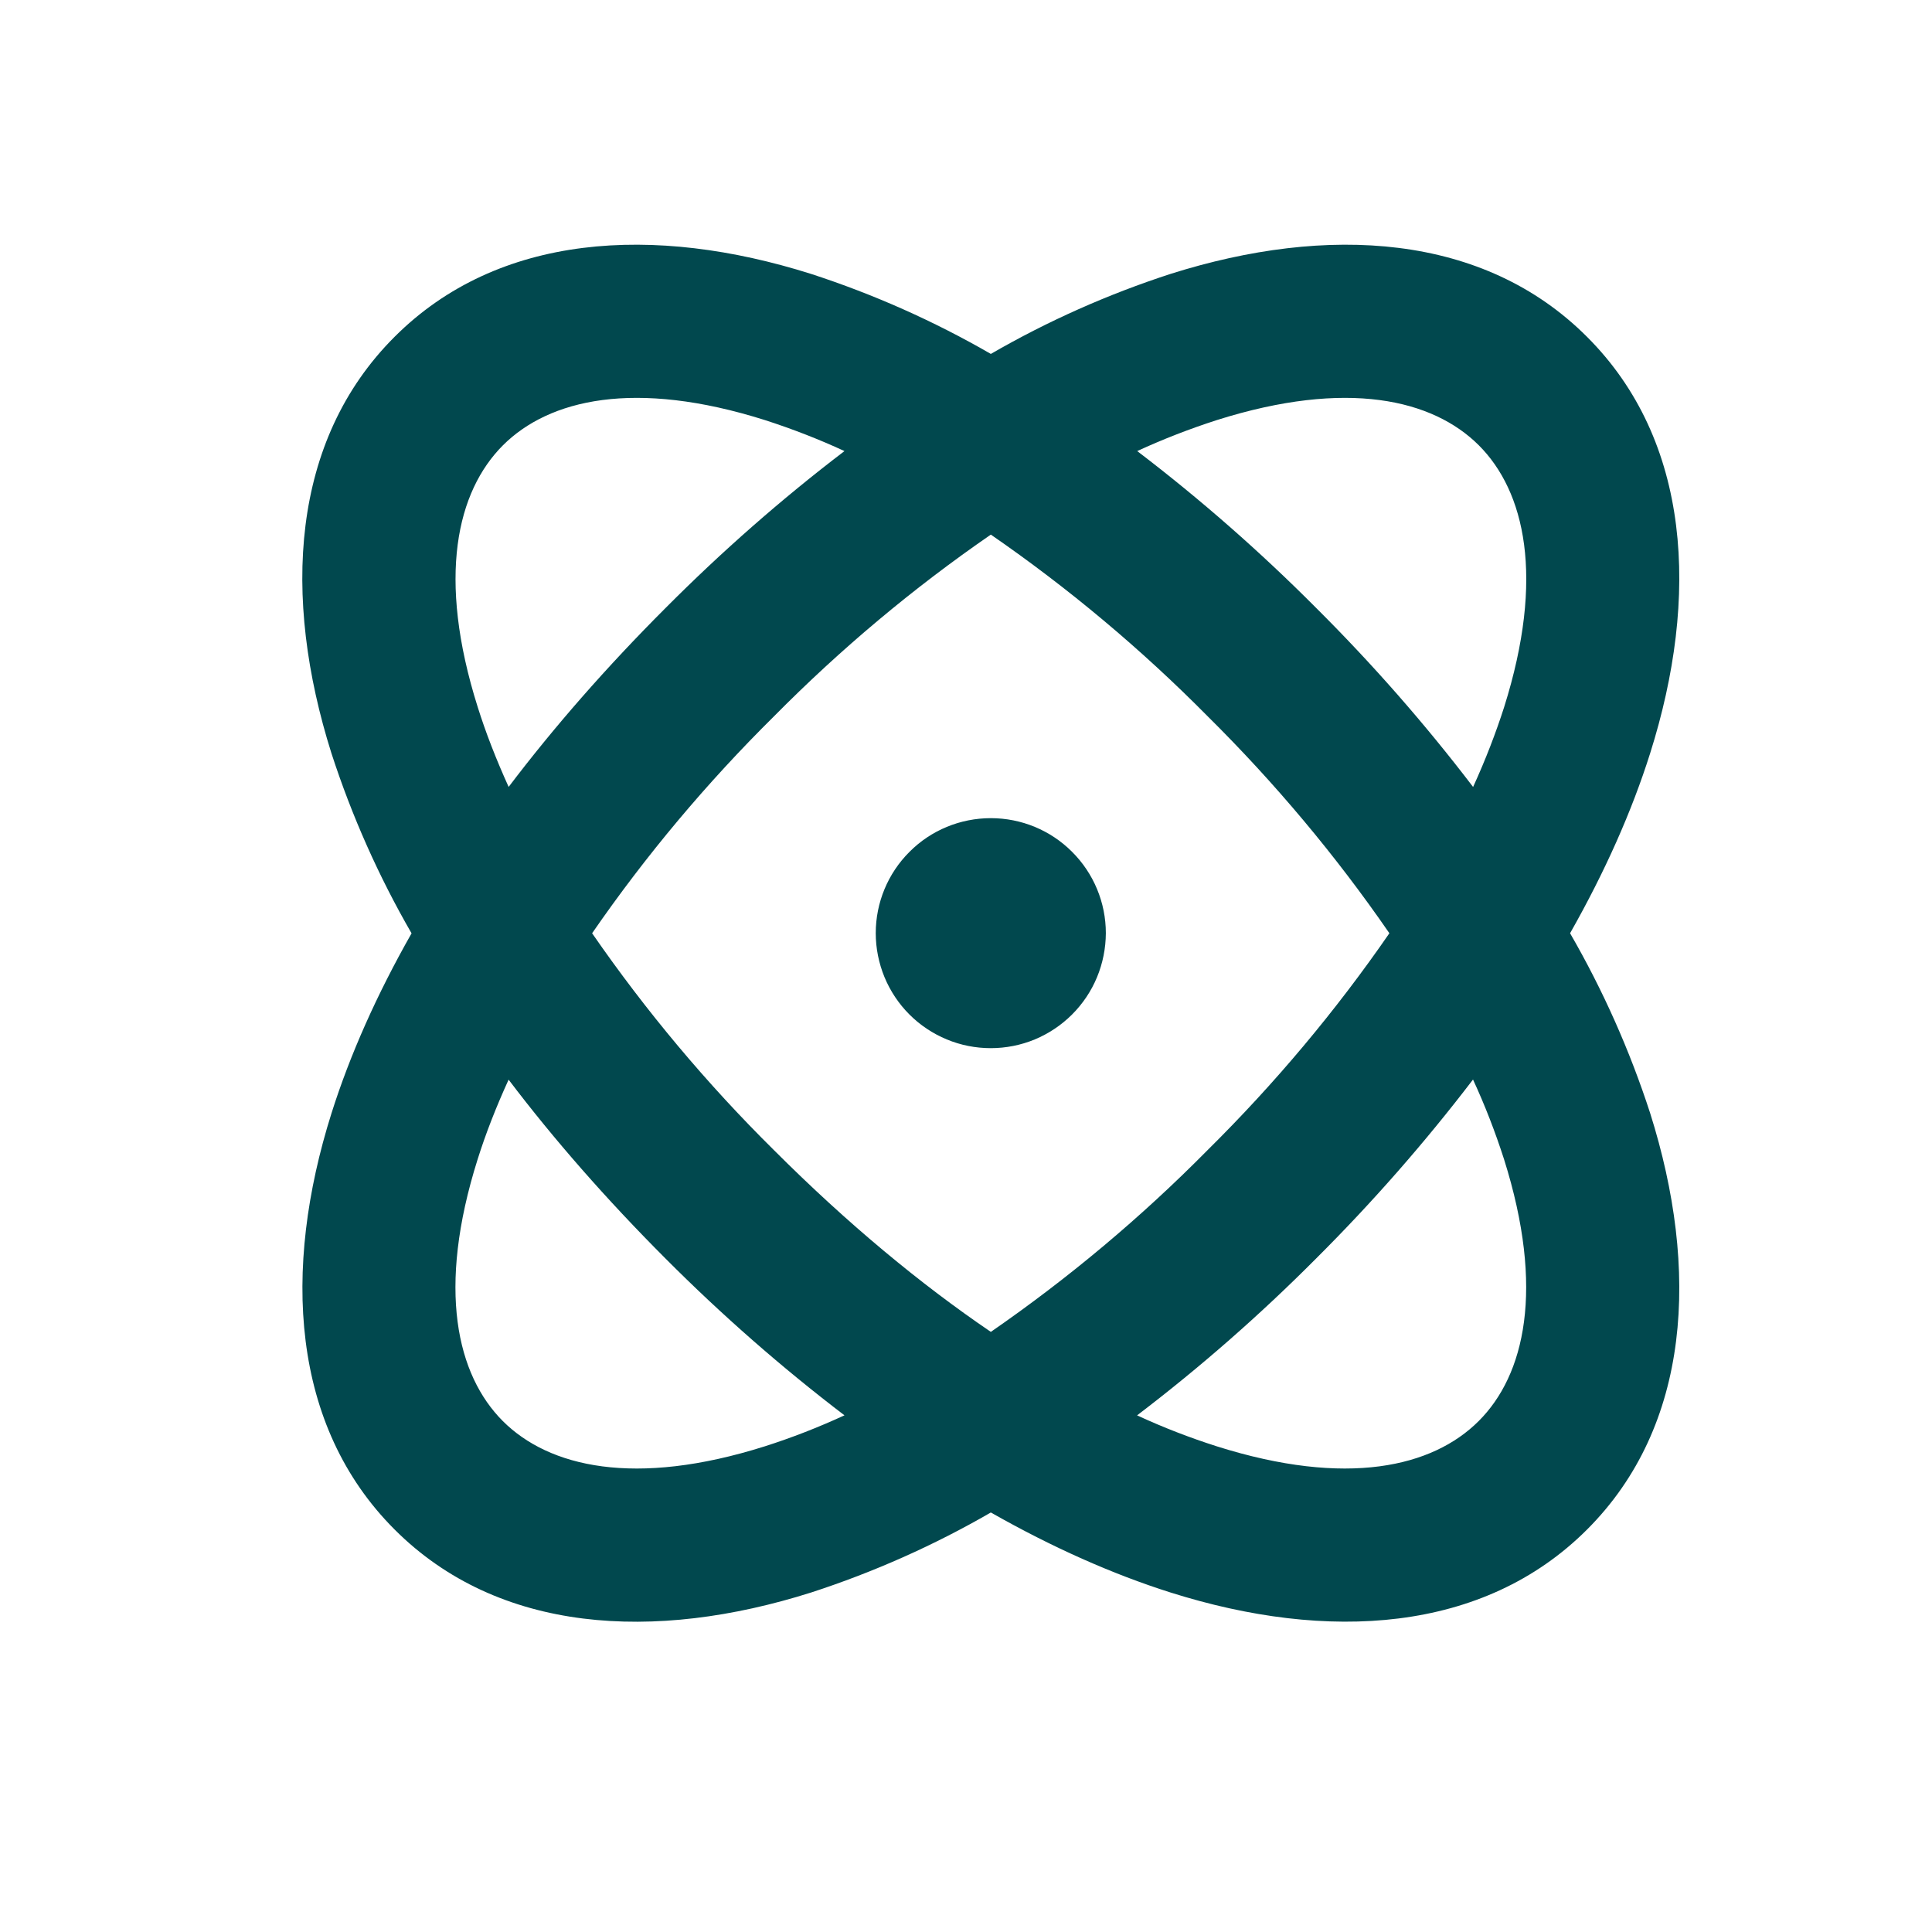 <svg xmlns="http://www.w3.org/2000/svg" width="20" height="20" viewBox="0 0 21 21" fill="none">
  <path fill-rule="evenodd" clip-rule="evenodd"
    d="M12.361 15.385C12.642 15.515 12.931 15.627 13.226 15.721C14.641 16.168 15.573 15.946 16.073 15.446C16.573 14.947 16.794 14.014 16.348 12.6C16.253 12.305 16.141 12.015 16.011 11.734C15.487 12.42 14.917 13.07 14.305 13.68C13.697 14.291 13.047 14.861 12.36 15.384L12.361 15.385ZM10.77 14.477C11.615 13.893 12.405 13.231 13.127 12.5C13.857 11.778 14.519 10.989 15.102 10.144C14.519 9.298 13.857 8.509 13.127 7.786C12.405 7.056 11.615 6.394 10.77 5.811C9.924 6.394 9.135 7.056 8.413 7.786C7.682 8.509 7.02 9.298 6.436 10.144C7.02 10.989 7.681 11.778 8.411 12.5C9.214 13.303 10.008 13.959 10.77 14.477ZM5.528 11.735C6.019 12.383 6.589 13.034 7.234 13.68C7.843 14.291 8.493 14.861 9.179 15.384C8.897 15.514 8.608 15.627 8.313 15.721C6.899 16.168 5.966 15.946 5.466 15.447C4.966 14.947 4.745 14.015 5.192 12.6C5.279 12.323 5.392 12.034 5.529 11.734L5.528 11.735ZM4.474 10.144C4.094 10.813 3.803 11.469 3.604 12.098C3.066 13.8 3.162 15.498 4.289 16.625C5.416 17.753 7.114 17.849 8.816 17.31C9.496 17.089 10.151 16.798 10.77 16.44C11.439 16.82 12.095 17.111 12.724 17.31C14.427 17.848 16.124 17.752 17.251 16.625C18.379 15.498 18.474 13.8 17.936 12.098C17.715 11.418 17.424 10.763 17.066 10.144C17.446 9.474 17.737 8.819 17.936 8.189C18.474 6.487 18.379 4.789 17.251 3.662C16.125 2.534 14.426 2.439 12.724 2.977C12.044 3.198 11.389 3.489 10.77 3.847C10.15 3.489 9.495 3.198 8.815 2.977C7.113 2.439 5.415 2.534 4.288 3.662C3.16 4.789 3.065 6.487 3.603 8.189C3.824 8.869 4.115 9.524 4.473 10.144H4.474ZM5.529 8.553C6.021 7.904 6.59 7.253 7.235 6.608C7.844 5.996 8.493 5.426 9.179 4.903C8.898 4.773 8.609 4.661 8.314 4.566C6.899 4.119 5.967 4.341 5.467 4.84C4.967 5.34 4.746 6.272 5.193 7.687C5.28 7.964 5.393 8.254 5.529 8.554V8.553ZM12.361 4.903C12.643 4.773 12.932 4.661 13.227 4.566C14.642 4.119 15.574 4.341 16.074 4.84C16.574 5.34 16.795 6.272 16.349 7.687C16.26 7.964 16.149 8.254 16.012 8.554C15.488 7.867 14.918 7.217 14.306 6.608C13.697 5.996 13.047 5.426 12.361 4.903ZM12.02 10.144C12.019 10.308 11.987 10.47 11.924 10.622C11.861 10.774 11.769 10.911 11.653 11.027C11.537 11.143 11.399 11.235 11.248 11.298C11.096 11.361 10.933 11.393 10.769 11.393C10.605 11.393 10.442 11.361 10.291 11.298C10.139 11.235 10.001 11.143 9.885 11.027C9.769 10.911 9.677 10.773 9.614 10.621C9.552 10.47 9.519 10.307 9.519 10.143C9.519 9.811 9.651 9.493 9.886 9.259C10.12 9.024 10.438 8.893 10.77 8.893C11.101 8.893 11.419 9.024 11.653 9.259C11.888 9.493 12.02 9.811 12.02 10.143V10.144Z"
    fill="#01484E" />
</svg>